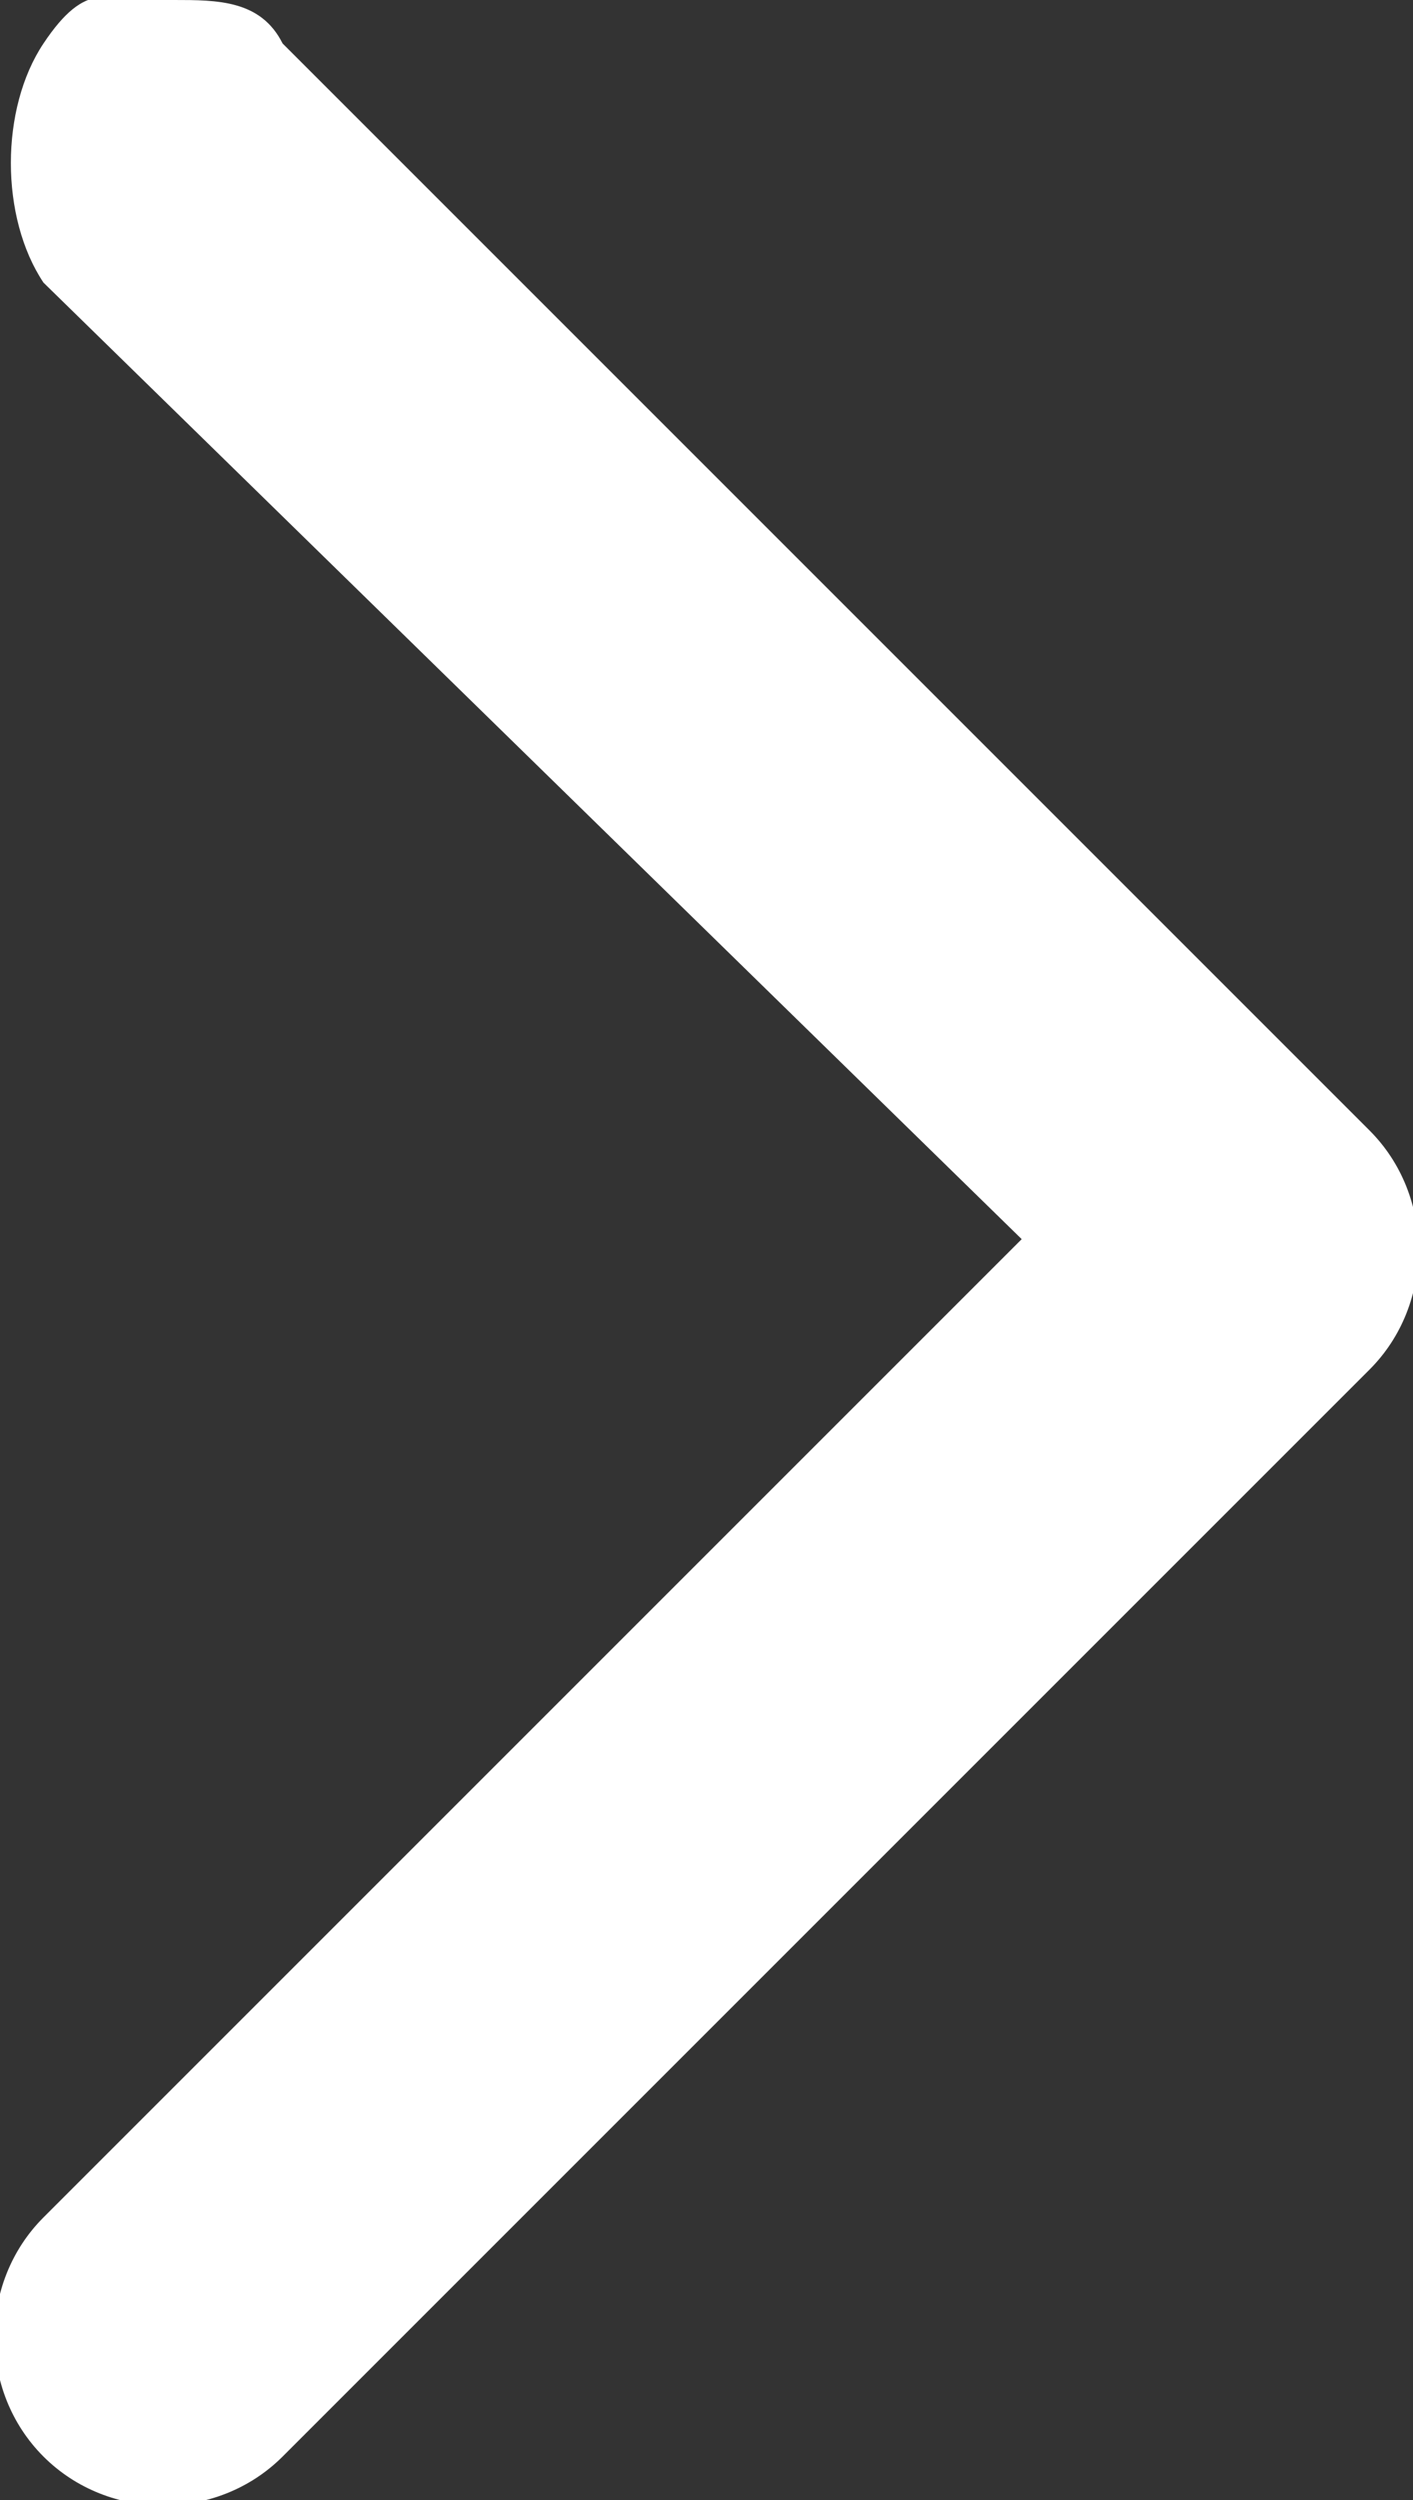 <?xml version="1.0" encoding="UTF-8"?>
<svg id="_레이어_1" data-name="레이어_1" xmlns="http://www.w3.org/2000/svg" width="6.5" height="11.5" version="1.1" viewBox="0 0 6.5 11.5">
  <rect x="0" y="0" width="6.5" height="11.5" fill="#333333" stroke="none"/>
  <!-- Generator: Adobe Illustrator 29.3.1, SVG Export Plug-In . SVG Version: 2.1.0 Build 151)  -->
  <defs>
    <style>
      .st0 {
        fill: #fff;
      }
    </style>
  </defs>
  <path class="st0" d="M.8,0c.2,0,.4,0,.5.2l5,5c.3.3.3.8,0,1.1L1.3,11.3c-.3.3-.8.3-1.1,0s-.3-.8,0-1.1l4.5-4.5L.2,1.3C0,1,0,.5.2.2s.3-.2.5-.2Z"/>
</svg>